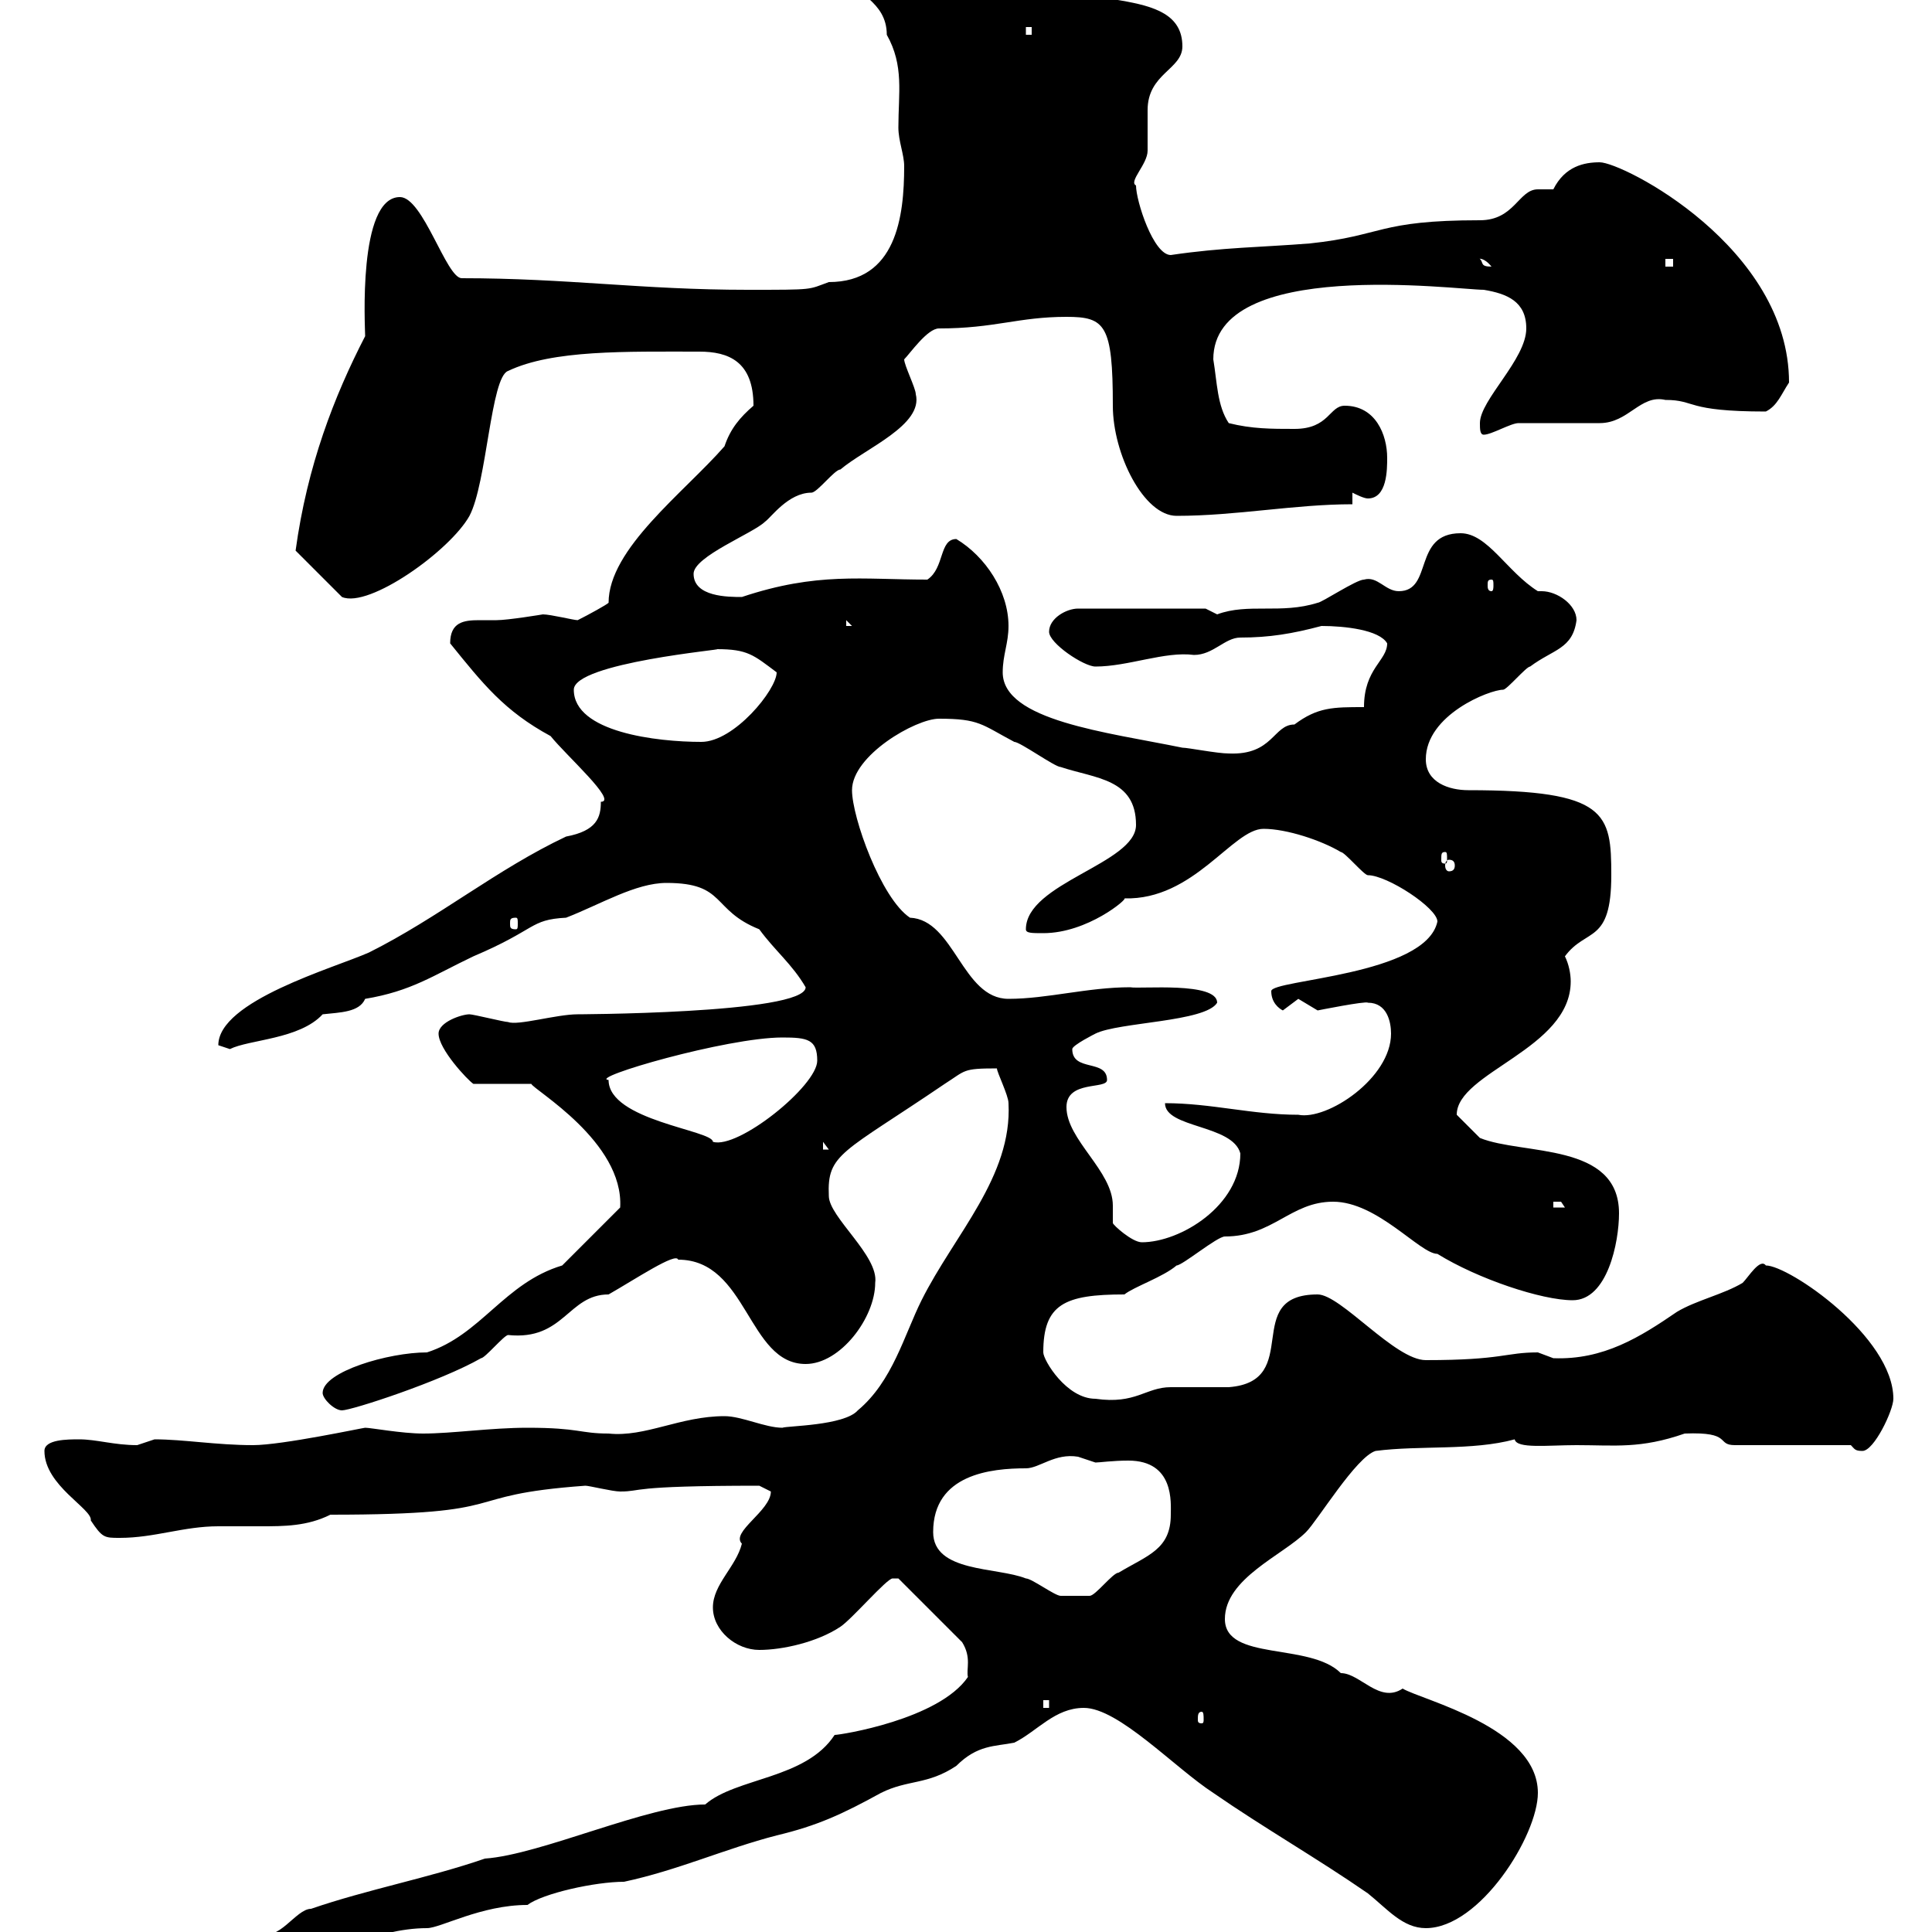 <svg xmlns="http://www.w3.org/2000/svg" xmlns:xlink="http://www.w3.org/1999/xlink" width="300" height="300"><path d="M150.30 260.40C145.80 267 130.50 269.40 129.60 269.40C125.10 276.30 114.30 276 109.50 280.20C100.80 280.20 84 288 75.30 288.60C66.60 291.60 57 293.40 48.30 296.40C45.90 296.40 43.20 301.80 40.20 300C40.20 300 39.30 301.20 39.30 301.20C38.40 301.20 32.10 303.60 31.20 303.60C26.40 304.80 14.10 303.30 14.10 310.20C21.30 310.20 22.50 308.70 26.70 309C29.40 309 32.40 306 35.70 307.20C36.60 307.20 41.10 305.40 42.30 305.40C49.80 304.20 58.20 299.40 66.30 299.40C68.40 299.40 74.70 295.80 81.90 295.80C84.30 294 92.40 292.20 96.90 292.20C105.30 290.40 112.50 287.10 120.60 285C126.90 283.50 130.80 281.70 136.80 278.40C141 276.30 144 277.20 148.50 274.20C151.80 270.90 154.50 271.20 157.50 270.60C161.10 268.80 163.80 265.20 168.30 265.20C173.70 265.20 182.40 274.50 188.40 278.40C196.20 283.80 204.60 288.60 212.40 294C215.40 296.40 217.80 299.40 221.40 299.40C229.80 299.40 238.80 285 238.80 278.40C238.80 268.20 220.80 264 217.80 262.20C214.20 264.60 211.20 259.80 208.20 259.80C203.40 255 190.20 258 190.20 251.40C190.20 245.10 199.20 241.50 202.80 237.90C204.60 236.10 210.60 226.20 213.60 225.30C220.50 224.40 228.60 225.30 235.20 223.50C235.50 225 240.30 224.40 244.80 224.40C250.80 224.40 254.70 225 261.60 222.60C269.10 222.30 266.40 224.40 269.40 224.40L287.40 224.40C288 225 288 225.30 289.20 225.30C291 225.30 294 219 294 217.20C294 207.60 277.80 196.50 274.20 196.50C273.30 195.30 271.50 198.30 270.60 199.20C267.60 201 263.40 201.90 260.40 203.70C254.70 207.60 249 211.20 241.20 210.90C241.20 210.90 238.80 210 238.80 210C233.70 210 233.40 211.20 221.40 211.20C216.60 211.20 208.20 201 204.60 201C192.60 201 202.50 214.50 190.80 215.40C190.20 215.40 182.70 215.40 181.80 215.40C177.90 215.40 176.40 218.10 170.10 217.20C165.60 217.20 162 211.20 162 210C162 202.50 165.30 201 174.60 201C176.10 199.80 180.60 198.30 182.70 196.50C183.60 196.50 189 192 190.20 192C197.70 192 200.40 186.60 207 186.60C213.90 186.60 220.50 194.70 223.20 194.70C229.50 198.60 239.40 201.90 244.20 201.90C249.60 201.90 251.40 192.90 251.40 188.40C251.40 177.30 236.40 179.40 229.80 176.70C228.60 175.50 226.80 173.70 226.20 173.10C226.20 166.50 243.90 162.90 243.90 152.40C243.90 151.20 243.60 149.70 243 148.50C246.30 144 250.20 146.70 250.20 135.90C250.20 126.30 249.60 122.70 228 122.70C225 122.70 221.40 121.50 221.40 117.90C221.40 111 231.30 107.10 233.40 107.10C234 107.10 237 103.50 237.60 103.50C241.20 100.80 244.20 100.80 244.80 96.30C244.80 93.90 241.80 91.80 239.40 91.80C239.10 91.80 238.80 91.80 238.80 91.80C234 88.80 231 82.80 226.80 82.80C219.30 82.80 222.60 91.80 217.20 91.80C215.10 91.80 213.90 89.40 211.80 90C210.60 90 205.20 93.60 204.60 93.60C198.90 95.40 193.80 93.60 189 95.40C189 95.40 187.20 94.50 187.20 94.50L167.40 94.50C165.60 94.50 162.90 96 162.90 98.10C162.90 99.90 168.30 103.50 170.10 103.50C175.20 103.50 180.90 101.10 185.40 101.70C188.40 101.70 190.20 99 192.60 99C197.10 99 200.70 98.40 205.20 97.20C208.80 97.20 214.20 97.80 215.40 99.90C215.40 102.60 211.80 103.80 211.80 109.80C207 109.80 204.60 109.80 201 112.50C197.70 112.50 197.70 117.30 190.80 117C189 117 184.50 116.10 183.60 116.10C171.90 113.70 155.70 111.90 155.70 104.40C155.70 101.70 156.60 99.90 156.60 97.20C156.60 91.80 153 86.40 148.50 83.70C145.80 83.70 146.70 88.20 144 90C133.80 90 126.90 88.80 115.20 92.70C113.10 92.70 107.70 92.70 107.70 89.10C107.70 86.40 117 82.80 118.80 81C119.70 80.40 122.40 76.50 126 76.50C126.90 76.50 129.60 72.90 130.50 72.90C134.40 69.60 143.40 66 142.20 61.20C142.20 60.30 140.40 56.70 140.40 55.80C141.30 54.90 144 51 145.80 51C154.50 51 158.10 49.20 165.60 49.20C171.60 49.20 172.80 50.40 172.80 63C172.80 70.50 177.60 80.10 182.70 80.10C192 80.10 201 78.30 210 78.30L210 76.50C210.60 76.80 211.80 77.40 212.40 77.40C215.40 77.40 215.40 72.90 215.40 71.10C215.40 67.50 213.60 63 208.80 63C206.40 63 206.40 66.60 201 66.60C197.40 66.60 194.40 66.60 190.80 65.70C189 63 189 59.40 188.40 55.80C188.40 39.90 226.20 45 230.40 45C234 45.60 237 46.80 237 51C237 55.80 229.80 62.10 229.80 65.70C229.80 66.60 229.80 67.50 230.40 67.50C231.60 67.50 234.60 65.70 235.80 65.70C237 65.70 247.80 65.70 248.40 65.70C252.90 65.70 254.70 61.20 258.60 62.10C263.40 62.10 261.60 63.90 274.20 63.90C276 63 276.60 61.20 277.80 59.40C277.80 38.40 252 25.20 248.40 25.20C246 25.20 243 25.80 241.20 29.40C241.20 29.40 238.80 29.40 238.80 29.40C235.80 29.40 235.20 34.20 229.80 34.20C213.90 34.20 214.80 36.60 203.40 37.80C195.90 38.40 189.90 38.40 181.80 39.60C179.10 39.60 176.40 31.20 176.40 28.80C175.20 28.20 178.20 25.50 178.20 23.40C178.20 22.50 178.20 21.60 178.20 20.70C178.20 19.20 178.20 18.30 178.20 17.10C178.20 11.40 183.60 10.80 183.60 7.20C183.60-2.70 166.20 2.10 159.30-4.80C156.30-4.80 151.20-7.20 144-10.20C140.10-10.20 131.10-8.70 132.30-3.60C132.30-0.90 137.70 0 137.70 5.40C140.40 10.20 139.50 14.40 139.50 19.80C139.50 21.90 140.40 24 140.40 25.80C140.40 33.60 139.20 43.80 128.70 43.80C125.40 45 126.60 45 116.10 45C99.60 45 88.20 43.20 71.70 43.20C69.30 43.20 65.70 30.60 62.10 30.60C55.50 30.60 56.70 51 56.70 52.20C51.90 61.50 47.70 72.30 45.90 85.50L53.10 92.70C57.30 94.50 69.90 85.50 72.90 80.10C75.60 75 76.20 58.50 78.90 57.60C85.80 54.30 97.20 54.60 108.60 54.60C113.10 54.60 117 56.10 117 63C114.90 64.80 113.40 66.60 112.50 69.30C106.20 76.50 94.50 85.20 94.50 93.60C94.20 93.90 91.50 95.40 89.70 96.30C89.10 96.30 85.50 95.40 84.30 95.40C84.30 95.40 78.90 96.30 77.10 96.30C76.50 96.30 75.30 96.30 74.40 96.30C72 96.30 69.90 96.60 69.90 99.90C75 106.20 78.30 110.40 85.50 114.30C87.90 117.30 96 124.50 93.30 124.50C93.30 126.90 92.70 129 87.90 129.90C77.10 135 68.10 142.50 57.30 147.90C51.90 150.30 33.90 155.40 33.90 162.30C33.90 162.30 35.70 162.90 35.70 162.90C38.70 161.40 46.50 161.40 50.10 157.50C52.80 157.20 55.80 157.20 56.70 155.10C63.90 153.90 67.20 151.50 73.50 148.50C83.40 144.30 82.20 142.80 87.90 142.50C93.30 140.40 98.70 137.10 103.50 137.10C112.80 137.10 110.40 141.30 117.90 144.30C120.30 147.60 123 149.70 125.10 153.30C125.10 157.50 87.90 157.50 89.70 157.50C86.40 157.50 80.40 159.30 78.90 158.70C78.30 158.70 73.50 157.50 72.90 157.50C71.70 157.50 68.10 158.70 68.10 160.50C68.10 162.90 72.60 167.70 73.50 168.30L82.50 168.30C82.80 169.20 96.90 177.30 96.30 187.50L87.30 196.50C78.30 199.20 74.70 207.30 66.30 210C60.30 210 50.10 213 50.10 216.30C50.10 217.20 51.90 219 53.10 219C54.60 219 68.40 214.50 74.70 210.90C75.30 210.90 78.30 207.30 78.90 207.30C87.60 208.20 88.20 201 94.50 201C98.70 198.60 105 194.40 105.30 195.60C116.10 195.60 116.10 211.80 125.10 211.80C130.50 211.80 135.90 204.60 135.90 199.20C136.50 195 128.70 189 128.70 185.70C128.40 179.10 130.80 179.10 146.70 168.30C150 166.20 149.40 165.90 154.80 165.90C154.80 166.50 156.60 170.10 156.60 171.30C157.20 182.70 148.20 191.70 143.10 201.90C140.40 207.30 138.60 214.50 133.20 219C131.10 221.40 122.10 221.40 121.50 221.70C118.80 221.70 115.20 219.90 112.50 219.90C105.60 219.90 100.20 223.20 94.50 222.60C90 222.60 90 221.70 81.90 221.70C76.20 221.70 70.20 222.60 65.70 222.60C62.40 222.60 57.60 221.70 56.70 221.70C56.40 221.70 43.80 224.40 39.30 224.40C33.60 224.40 28.50 223.50 24 223.50C24 223.50 21.30 224.40 21.30 224.40C17.70 224.40 15 223.50 12.30 223.50C10.50 223.50 6.90 223.50 6.90 225.30C6.90 230.70 14.40 234.30 14.10 236.10C15.90 238.80 16.20 238.80 18.60 238.80C24 238.80 28.50 237 33.90 237C36 237 38.40 237 40.50 237C44.10 237 47.70 237 51.30 235.20C81 235.20 70.20 232.20 90.90 230.70C91.50 230.70 95.10 231.60 96.30 231.60C99.90 231.60 97.20 230.70 117.90 230.70C117.90 230.70 119.70 231.60 119.70 231.60C119.70 234.60 113.40 237.90 115.20 239.70C114.30 243.30 110.70 246 110.70 249.60C110.70 253.20 114.30 256.20 117.90 256.20C121.50 256.20 126.90 255 130.50 252.60C132.30 251.40 137.70 245.10 138.60 245.10C138.60 245.10 139.50 245.10 139.50 245.10L149.40 255C150.90 257.40 150 259.20 150.30 260.40ZM186.60 265.80C186.90 265.80 186.90 266.40 186.90 267C186.90 267.30 186.90 267.60 186.60 267.60C186 267.60 186 267.30 186 267C186 266.40 186 265.80 186.60 265.80ZM162 264L162.90 264L162.90 265.20L162 265.20ZM144.90 237.90C144.90 228.90 153.90 228 159.30 228C161.40 228 163.80 225.60 167.40 226.20C167.40 226.20 170.10 227.10 170.10 227.10C170.70 227.10 172.80 226.80 175.20 226.80C182.40 226.80 181.80 233.40 181.80 235.20C181.80 240.60 178.20 241.50 173.70 244.20C172.80 244.20 170.10 247.80 169.20 247.80C167.40 247.80 165 247.80 164.70 247.80C163.80 247.80 160.20 245.10 159.30 245.10C154.80 243.30 144.90 244.20 144.90 237.90ZM165.60 171.90C165.60 167.70 171.90 169.20 171.90 167.70C171.90 164.40 166.50 166.50 166.50 162.90C166.50 162.30 170.10 160.50 170.10 160.50C173.70 158.70 187.20 158.70 189 155.70C189 152.40 177 153.60 175.50 153.30C168.90 153.30 162.60 155.10 156.60 155.10C149.40 155.10 148.20 142.80 141.30 142.50C136.80 139.50 132.30 126.90 132.30 122.70C132.30 117.30 142.20 111.60 145.80 111.60C152.10 111.60 152.40 112.50 157.50 115.20C158.40 115.20 163.80 119.10 164.70 119.10C170.10 120.90 176.40 120.90 176.40 128.10C176.40 134.10 159.30 137.10 159.30 144.30C159.30 144.90 160.20 144.90 162 144.90C168.90 144.90 175.20 139.50 174.60 139.50C185.40 139.80 191.40 128.70 196.20 128.70C199.80 128.70 205.20 130.50 208.20 132.30C208.80 132.30 211.80 135.90 212.40 135.90C215.40 135.90 223.20 141 223.20 143.10C221.40 151.50 197.40 152.10 197.40 153.90C197.40 155.70 198.60 156.60 199.20 156.90C199.20 156.90 201.60 155.10 201.60 155.10C201.60 155.10 204.60 156.90 204.60 156.90C204.60 156.90 212.10 155.40 212.40 155.70C215.40 155.70 216 158.70 216 160.50C216 167.40 206.10 174 201.60 173.10C194.40 173.10 188.10 171.30 180.90 171.30C180.90 175.20 191.40 174.60 192.60 179.10C192.60 187.20 183.30 192.90 177.30 192.90C175.80 192.90 172.80 190.20 172.80 189.90C172.80 189.30 172.80 188.10 172.80 187.20C172.80 181.80 165.60 177 165.60 171.90ZM241.20 186.60C241.20 186.60 241.20 186.60 242.40 186.60C242.40 186.60 243 187.50 243 187.50L241.20 187.50ZM127.80 177.30L128.70 178.50L127.80 178.50ZM94.50 167.70C91.20 167.40 112.80 161.10 121.50 161.10C125.40 161.10 126.90 161.40 126.90 164.70C126.90 168.60 114.60 178.50 110.70 177.30C110.70 175.50 94.50 174 94.50 167.70ZM80.10 142.50C80.40 142.50 80.40 142.80 80.40 143.40C80.40 144 80.40 144.30 80.10 144.30C79.20 144.30 79.20 144 79.20 143.40C79.20 142.80 79.20 142.50 80.10 142.50ZM225 133.50C225.60 133.50 225.90 133.80 225.90 134.40C225.90 135 225.60 135.30 225 135.30C224.70 135.30 224.40 135 224.40 134.40C224.40 133.80 224.70 133.50 225 133.50ZM224.40 132.30C224.70 132.30 224.70 132.60 224.70 133.50C224.70 133.80 224.70 134.10 224.40 134.10C223.80 134.10 223.80 133.80 223.80 133.50C223.80 132.60 223.80 132.30 224.40 132.30ZM89.10 107.10C89.10 102.90 113.10 100.80 111.30 100.80C116.10 100.80 117 101.70 120.60 104.40C120.60 107.10 114 115.20 108.90 115.20C102 115.20 89.10 113.70 89.10 107.10ZM131.40 96.30L132.30 97.20L131.40 97.20ZM231.60 90C231.90 90 231.90 90.30 231.90 90.90C231.90 91.20 231.90 91.80 231.60 91.80C231 91.80 231 91.20 231 90.90C231 90.30 231 90 231.60 90ZM229.80 40.20C229.50 40.20 230.40 39.90 231.60 41.40C229.80 41.40 230.40 40.80 229.80 40.20ZM258.60 40.20L259.80 40.20L259.80 41.40L258.60 41.40ZM159.30 4.20L160.20 4.20L160.20 5.40L159.30 5.40Z"/></svg>
